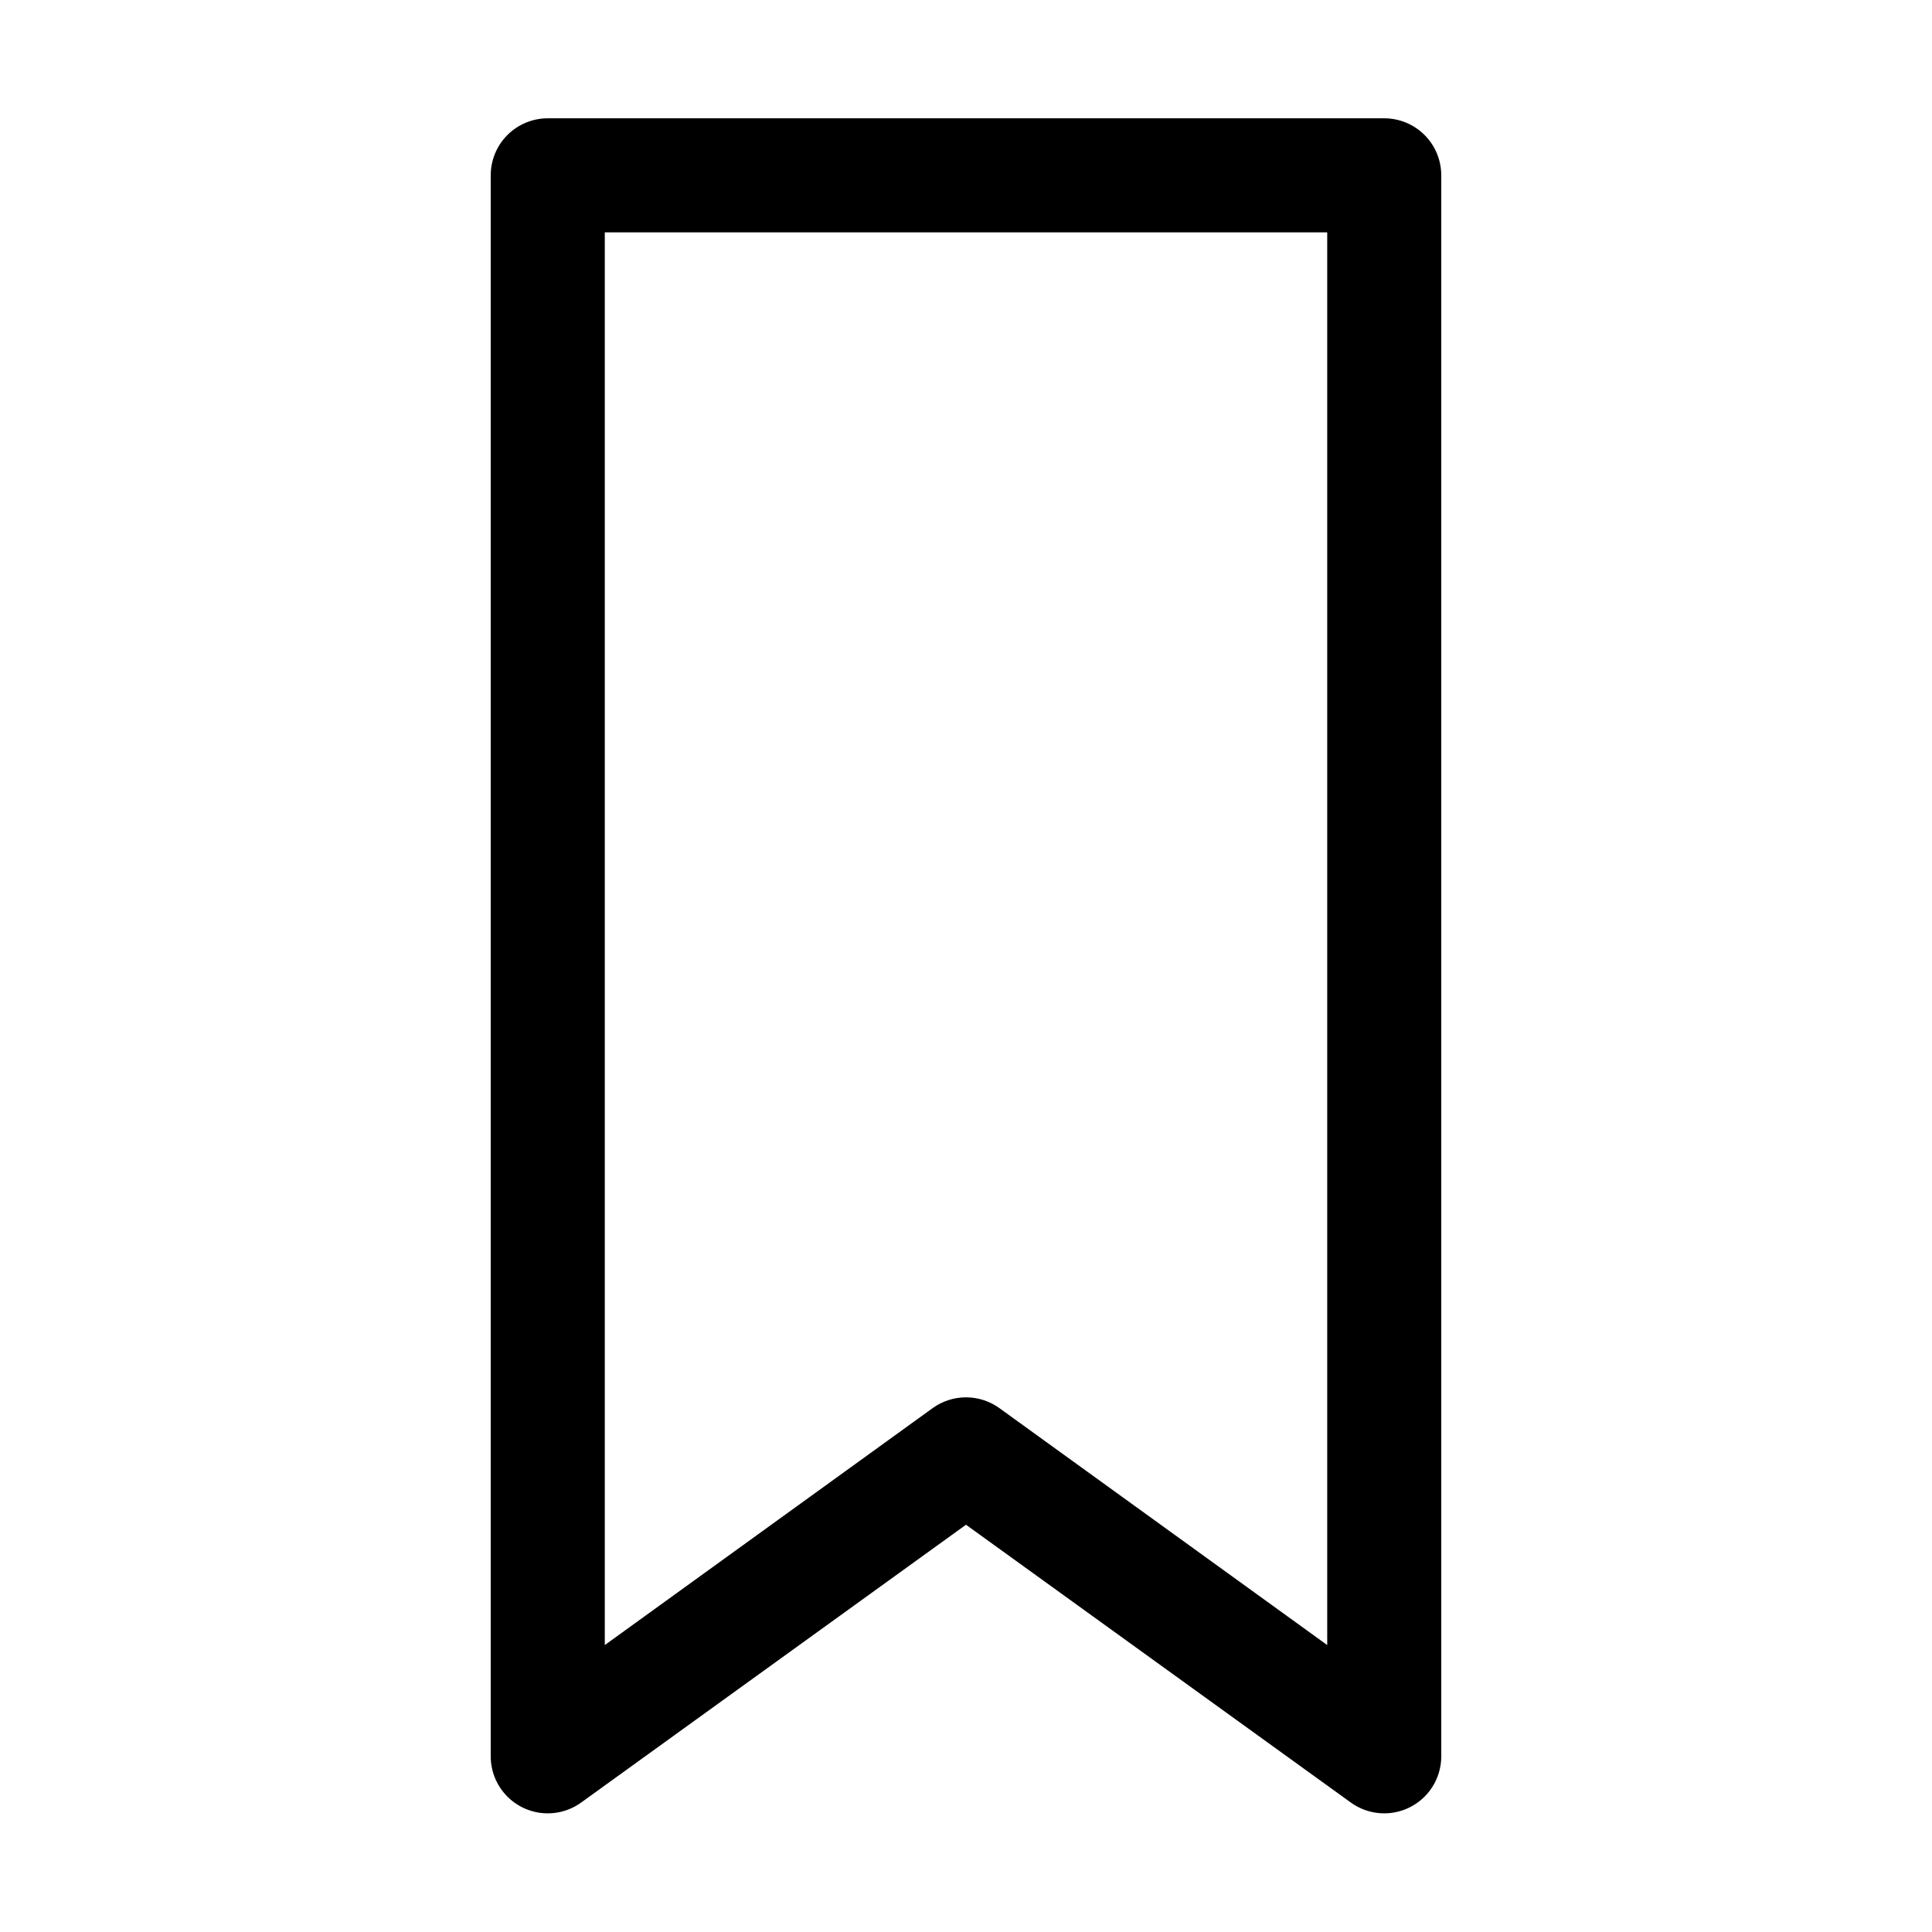 <?xml version="1.0" encoding="UTF-8"?>
<!-- Uploaded to: ICON Repo, www.iconrepo.com, Generator: ICON Repo Mixer Tools -->
<svg fill="#000000" width="800px" height="800px" version="1.1" viewBox="144 144 512 512" xmlns="http://www.w3.org/2000/svg">
 <path d="m510.84 175.35h-221.68c-4.008 0-7.852 1.59-10.688 4.426-2.836 2.832-4.426 6.68-4.426 10.688v419.07c0.023 3.723 1.418 7.305 3.922 10.059 2.5 2.758 5.93 4.496 9.629 4.879 3.703 0.383 7.418-0.609 10.43-2.793l101.97-73.609 101.97 73.609c3.016 2.184 6.727 3.176 10.43 2.793 3.699-0.383 7.129-2.121 9.633-4.879 2.5-2.754 3.894-6.336 3.918-10.059v-419.07c0-4.008-1.59-7.856-4.426-10.688-2.832-2.836-6.68-4.426-10.688-4.426zm-15.113 404.61-86.855-62.777c-2.582-1.867-5.684-2.875-8.867-2.875-3.188 0-6.289 1.008-8.867 2.875l-86.859 62.777v-374.38h191.45z"/>
</svg>